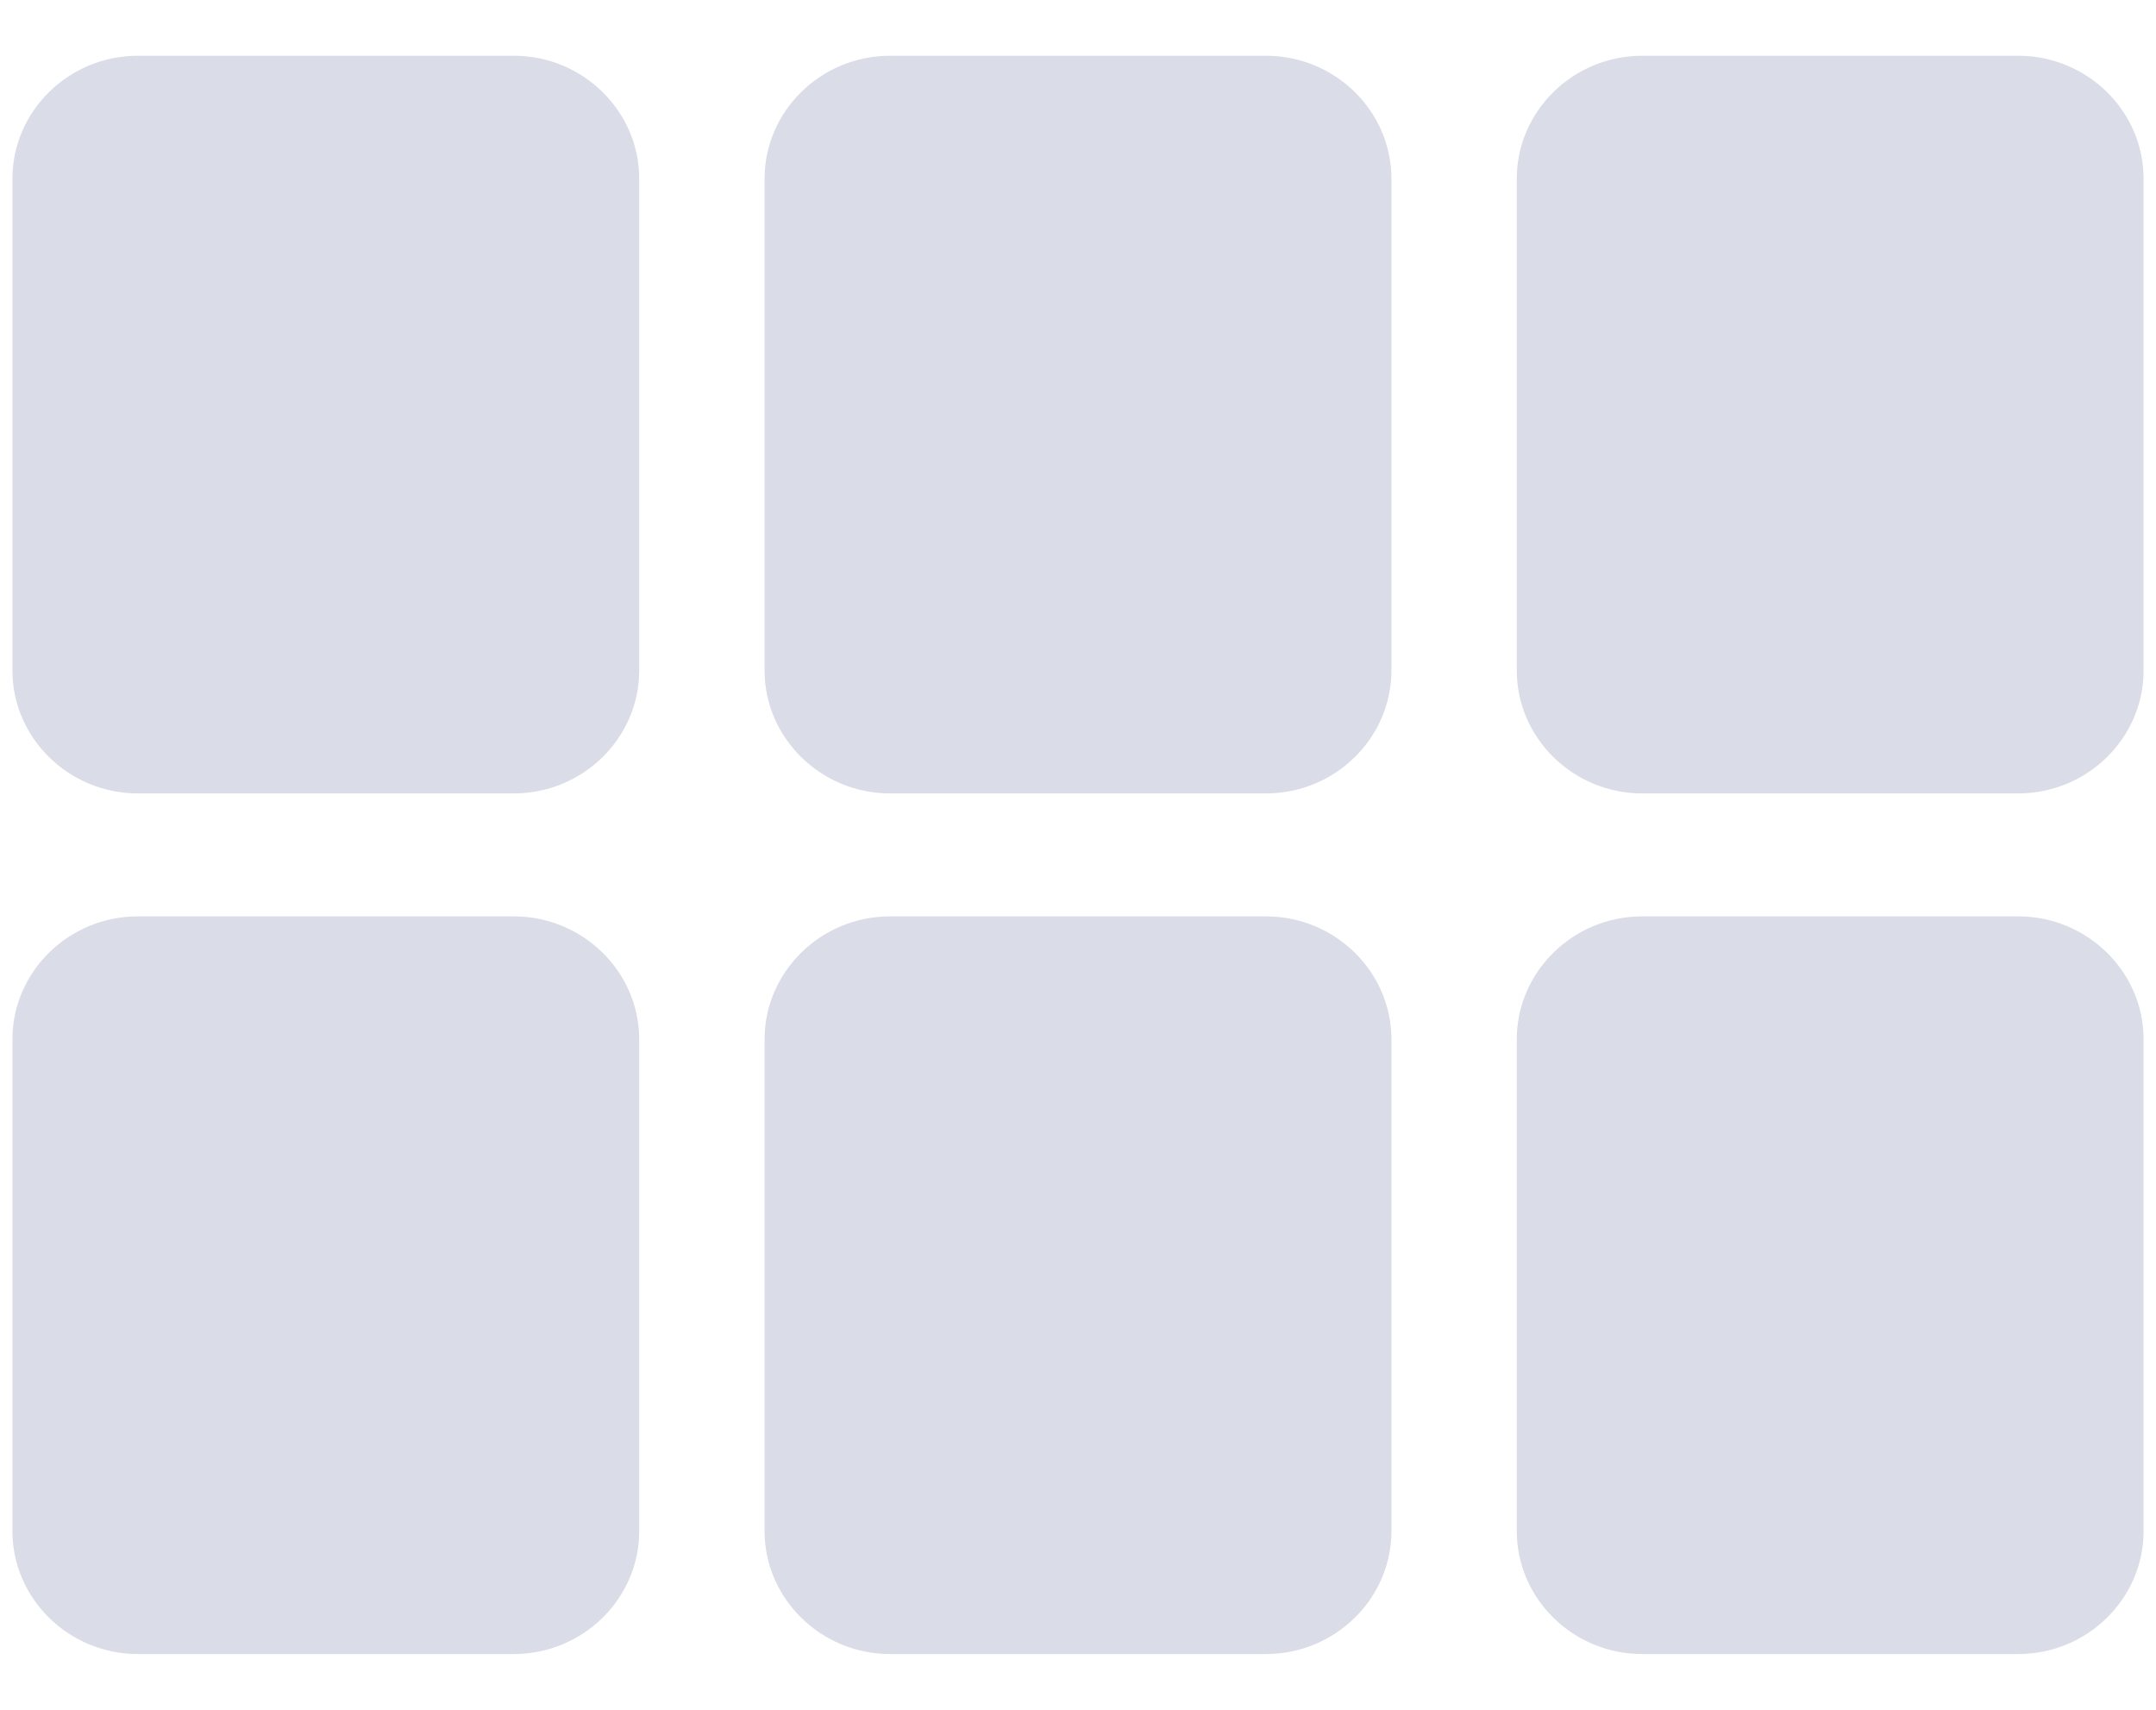 <svg width="29" height="23" viewBox="0 0 29 23" fill="none" xmlns="http://www.w3.org/2000/svg">
<path d="M1.853 10.673H6.912C7.839 10.673 8.598 9.929 8.598 9.019V2.404C8.598 1.494 7.839 0.75 6.912 0.75H1.853C0.926 0.75 0.167 1.494 0.167 2.404V9.019C0.167 9.929 0.926 10.673 1.853 10.673ZM1.853 22.25H6.912C7.839 22.25 8.598 21.506 8.598 20.596V13.981C8.598 13.071 7.839 12.327 6.912 12.327H1.853C0.926 12.327 0.167 13.071 0.167 13.981V20.596C0.167 21.506 0.926 22.25 1.853 22.25ZM11.971 22.25H17.029C17.957 22.25 18.716 21.506 18.716 20.596V13.981C18.716 13.071 17.957 12.327 17.029 12.327H11.971C11.043 12.327 10.284 13.071 10.284 13.981V20.596C10.284 21.506 11.043 22.25 11.971 22.25ZM22.088 22.25H27.147C28.075 22.25 28.833 21.506 28.833 20.596V13.981C28.833 13.071 28.075 12.327 27.147 12.327H22.088C21.161 12.327 20.402 13.071 20.402 13.981V20.596C20.402 21.506 21.161 22.25 22.088 22.25ZM11.971 10.673H17.029C17.957 10.673 18.716 9.929 18.716 9.019V2.404C18.716 1.494 17.957 0.75 17.029 0.75H11.971C11.043 0.75 10.284 1.494 10.284 2.404V9.019C10.284 9.929 11.043 10.673 11.971 10.673ZM20.402 2.404V9.019C20.402 9.929 21.161 10.673 22.088 10.673H27.147C28.075 10.673 28.833 9.929 28.833 9.019V2.404C28.833 1.494 28.075 0.75 27.147 0.75H22.088C21.161 0.75 20.402 1.494 20.402 2.404Z" fill="#DADDE7"/>
</svg>
